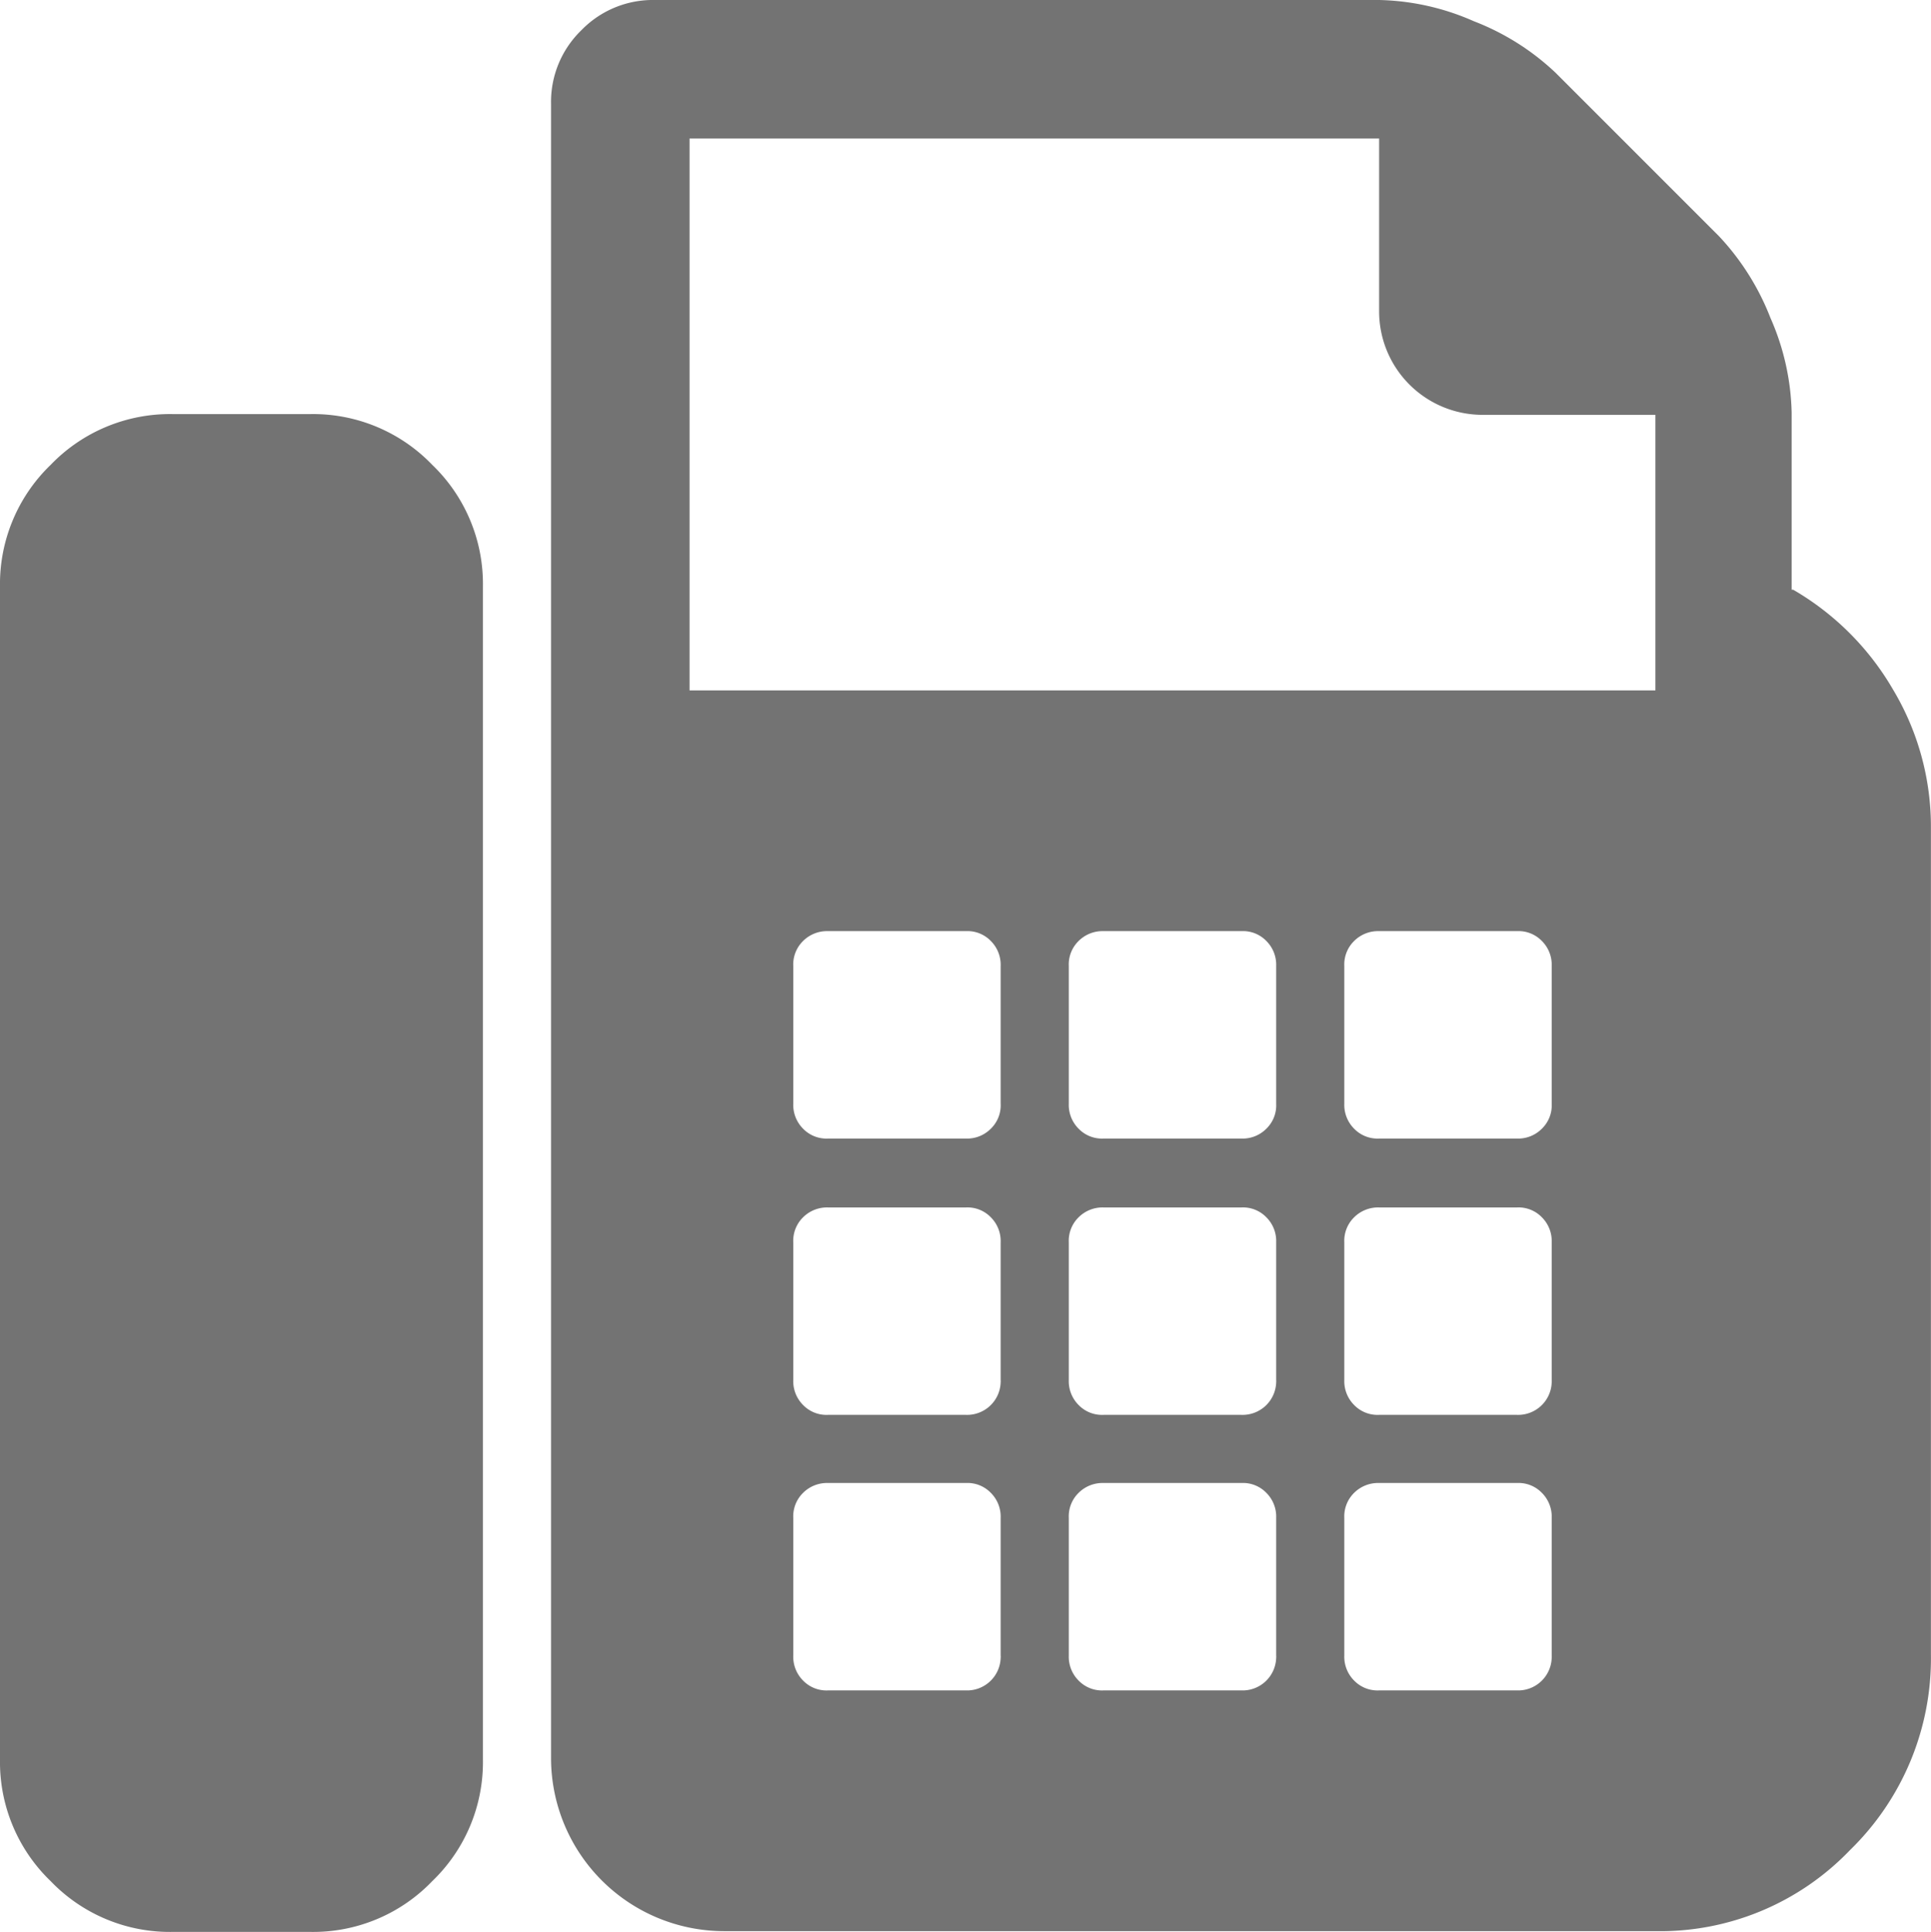 <svg xmlns="http://www.w3.org/2000/svg" viewBox="0 0 255.11 255.21"><defs><style>.cls-1{fill:#737373;}</style></defs><title>Charlotte_Icons_Fax</title><g id="Layer_2" data-name="Layer 2"><g id="Layer_1-2" data-name="Layer 1"><g id="Capa_1" data-name="Capa 1"><path class="cls-1" d="M41,54.7a21.83,21.83,0,0,1,16.1,6.7,21.82,21.82,0,0,1,6.7,16.1V232.4a21.79,21.79,0,0,1-6.7,16.1A21.79,21.79,0,0,1,41,255.2H22.8a21.82,21.82,0,0,1-16.1-6.7A21.83,21.83,0,0,1,0,232.4V77.5A21.86,21.86,0,0,1,6.7,61.4a21.86,21.86,0,0,1,16.1-6.7ZM236.9,77.9a36.32,36.32,0,0,1,13.2,13.2,35.24,35.24,0,0,1,5,18.2V218.6a35.3,35.3,0,0,1-10.7,25.8,34.74,34.74,0,0,1-25.8,10.7H95.6a22.88,22.88,0,0,1-22.8-22.8V13.7a13.16,13.16,0,0,1,4-9.7,13.16,13.16,0,0,1,9.7-4h95.7a32.48,32.48,0,0,1,12.5,2.8,32.87,32.87,0,0,1,10.8,6.8l21.6,21.6A33.42,33.42,0,0,1,233.9,42a32.66,32.66,0,0,1,2.8,12.5V77.9ZM132.2,218.7V200.5a4.43,4.43,0,0,0-1.3-3.3,4.29,4.29,0,0,0-3.3-1.3H109.4a4.48,4.48,0,0,0-3.3,1.3,4.34,4.34,0,0,0-1.3,3.3v18.2a4.45,4.45,0,0,0,1.3,3.3,4.3,4.3,0,0,0,3.3,1.3h18.2a4.44,4.44,0,0,0,4.6-4.29,1.61,1.61,0,0,0,0-.31Zm0-36.4V164.1a4.43,4.43,0,0,0-1.3-3.3,4.29,4.29,0,0,0-3.3-1.3H109.4a4.48,4.48,0,0,0-3.3,1.3,4.34,4.34,0,0,0-1.3,3.3v18.2a4.45,4.45,0,0,0,1.3,3.3,4.3,4.3,0,0,0,3.3,1.3h18.2a4.44,4.44,0,0,0,4.6-4.29,1.61,1.61,0,0,0,0-.31Zm0-36.5V127.6a4.43,4.43,0,0,0-1.3-3.3,4.29,4.29,0,0,0-3.3-1.3H109.4a4.48,4.48,0,0,0-3.3,1.3,4.34,4.34,0,0,0-1.3,3.3v18.2a4.45,4.45,0,0,0,1.3,3.3,4.3,4.3,0,0,0,3.3,1.3h18.2a4.41,4.41,0,0,0,3.3-1.3,4.29,4.29,0,0,0,1.3-3.3Zm36.4,72.9V200.5a4.43,4.43,0,0,0-1.3-3.3,4.29,4.29,0,0,0-3.3-1.3H145.8a4.48,4.48,0,0,0-3.3,1.3,4.34,4.34,0,0,0-1.3,3.3v18.2a4.45,4.45,0,0,0,1.3,3.3,4.3,4.3,0,0,0,3.3,1.3H164a4.44,4.44,0,0,0,4.6-4.29,1.61,1.61,0,0,0,0-.31Zm0-36.4V164.1a4.43,4.43,0,0,0-1.3-3.3,4.29,4.29,0,0,0-3.3-1.3H145.8a4.48,4.48,0,0,0-3.3,1.3,4.34,4.34,0,0,0-1.3,3.3v18.2a4.45,4.45,0,0,0,1.3,3.3,4.3,4.3,0,0,0,3.3,1.3H164a4.44,4.44,0,0,0,4.6-4.29,1.61,1.61,0,0,0,0-.31Zm0-36.5V127.6a4.43,4.43,0,0,0-1.3-3.3A4.29,4.29,0,0,0,164,123H145.8a4.48,4.48,0,0,0-3.3,1.3,4.34,4.34,0,0,0-1.3,3.3v18.2a4.45,4.45,0,0,0,1.3,3.3,4.3,4.3,0,0,0,3.3,1.3H164a4.41,4.41,0,0,0,3.3-1.3,4.29,4.29,0,0,0,1.3-3.3ZM205,218.7V200.5a4.43,4.43,0,0,0-1.3-3.3,4.29,4.29,0,0,0-3.3-1.3H182.2a4.48,4.48,0,0,0-3.3,1.3,4.34,4.34,0,0,0-1.3,3.3v18.2a4.45,4.45,0,0,0,1.3,3.3,4.3,4.3,0,0,0,3.3,1.3h18.2A4.44,4.44,0,0,0,205,219,1.61,1.61,0,0,0,205,218.7Zm0-36.4V164.1a4.43,4.43,0,0,0-1.3-3.3,4.29,4.29,0,0,0-3.3-1.3H182.2a4.48,4.48,0,0,0-3.3,1.3,4.34,4.34,0,0,0-1.3,3.3v18.2a4.45,4.45,0,0,0,1.3,3.3,4.3,4.3,0,0,0,3.3,1.3h18.2a4.44,4.44,0,0,0,4.6-4.29,1.61,1.61,0,0,0,0-.31Zm0-36.5V127.6a4.43,4.43,0,0,0-1.3-3.3,4.29,4.29,0,0,0-3.3-1.3H182.2a4.48,4.48,0,0,0-3.3,1.3,4.34,4.34,0,0,0-1.3,3.3v18.2a4.45,4.45,0,0,0,1.3,3.3,4.3,4.3,0,0,0,3.3,1.3h18.2a4.41,4.41,0,0,0,3.3-1.3,4.29,4.29,0,0,0,1.3-3.3Zm13.7-54.6V54.8H195.9a13.67,13.67,0,0,1-13.7-13.62V18.3H91.1V91.2Z"/></g></g></g></svg>